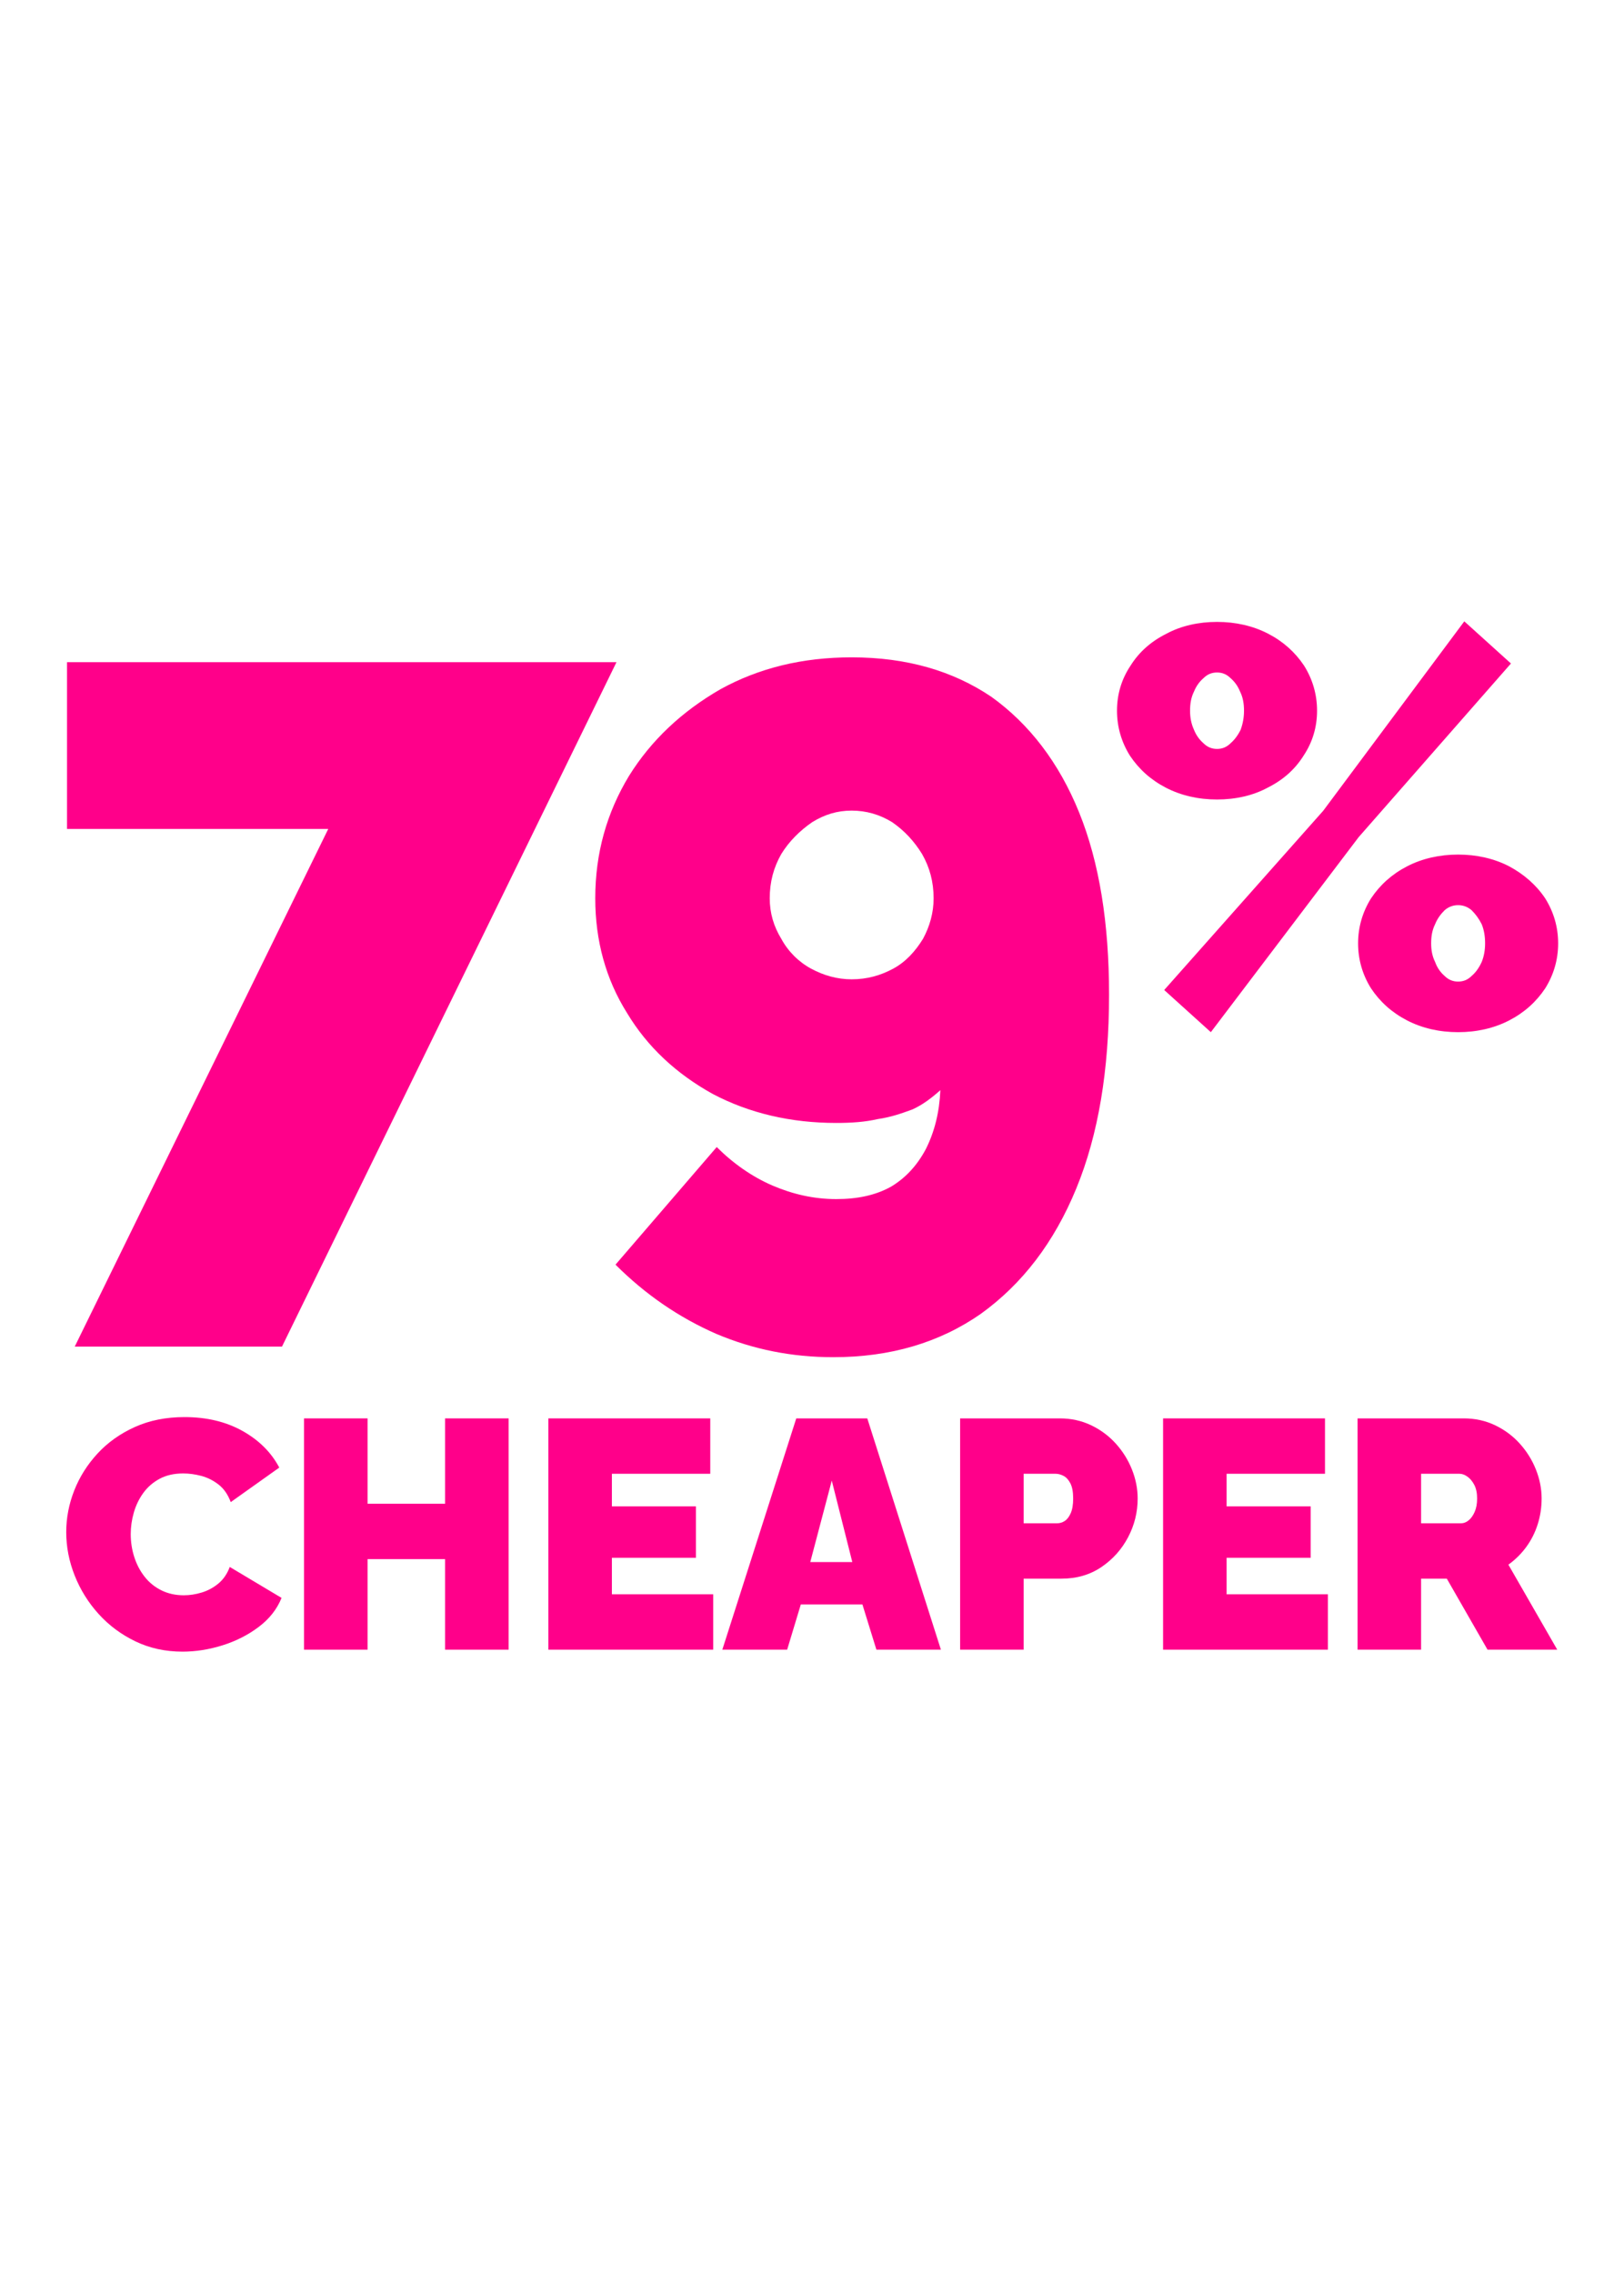 <?xml version="1.0" encoding="UTF-8" standalone="no"?><!DOCTYPE svg PUBLIC "-//W3C//DTD SVG 1.1//EN" "http://www.w3.org/Graphics/SVG/1.1/DTD/svg11.dtd"><svg width="100%" height="100%" viewBox="0 0 2084 2917" version="1.1" xmlns="http://www.w3.org/2000/svg" xmlns:xlink="http://www.w3.org/1999/xlink" xml:space="preserve" xmlns:serif="http://www.serif.com/" style="fill-rule:evenodd;clip-rule:evenodd;stroke-linejoin:round;stroke-miterlimit:2;"><rect id="Artboard5" x="0" y="0" width="2083.33" height="2916.67" style="fill:none;"/><g transform="matrix(4.507,0,0,4.507,-12626.7,-247.464)"><g transform="matrix(274.463,0,0,274.463,2810.78,438.58)"><path d="M0.307,-0.538l-0.271,0l0,-0.173l0.57,0l-0.347,0.71l-0.215,0l0.263,-0.537Z" style="fill:#ff008a;fill-rule:nonzero;"/></g><g transform="matrix(274.463,0,0,274.463,2961.18,438.58)"><path d="M0.036,-0.466c0,0.044 0.011,0.084 0.033,0.119c0.021,0.035 0.051,0.063 0.089,0.084c0.038,0.02 0.081,0.03 0.128,0.03c0.016,0 0.03,-0.001 0.043,-0.004c0.014,-0.002 0.025,-0.006 0.036,-0.01c0.011,-0.005 0.02,-0.012 0.029,-0.02c-0.001,0.023 -0.006,0.043 -0.015,0.061c-0.009,0.017 -0.021,0.03 -0.036,0.039c-0.016,0.009 -0.035,0.013 -0.057,0.013c-0.023,0 -0.045,-0.005 -0.066,-0.014c-0.021,-0.009 -0.041,-0.023 -0.058,-0.04l-0.105,0.122c0.031,0.031 0.066,0.055 0.105,0.072c0.038,0.016 0.078,0.024 0.121,0.024c0.059,0 0.11,-0.015 0.153,-0.045c0.043,-0.031 0.076,-0.074 0.099,-0.13c0.023,-0.056 0.034,-0.123 0.034,-0.201c0,-0.074 -0.01,-0.137 -0.031,-0.189c-0.021,-0.052 -0.052,-0.092 -0.091,-0.12c-0.04,-0.027 -0.088,-0.041 -0.145,-0.041c-0.051,0 -0.096,0.011 -0.136,0.033c-0.04,0.023 -0.072,0.053 -0.095,0.09c-0.023,0.038 -0.035,0.08 -0.035,0.127Zm0.266,-0.091c0.015,-0 0.029,0.004 0.042,0.012c0.013,0.009 0.023,0.02 0.031,0.033c0.008,0.014 0.012,0.029 0.012,0.046c0,0.015 -0.004,0.029 -0.011,0.042c-0.008,0.013 -0.018,0.024 -0.031,0.031c-0.013,0.007 -0.027,0.011 -0.043,0.011c-0.015,-0 -0.029,-0.004 -0.042,-0.011c-0.013,-0.007 -0.024,-0.018 -0.031,-0.031c-0.008,-0.013 -0.012,-0.027 -0.012,-0.042c0,-0.017 0.004,-0.032 0.012,-0.046c0.008,-0.013 0.019,-0.024 0.032,-0.033c0.013,-0.008 0.026,-0.012 0.041,-0.012Z" style="fill:#ff008a;fill-rule:nonzero;"/></g><g transform="matrix(160.012,0,0,160.012,3114.33,347.184)"><path d="M0.211,-0.404c-0.033,-0 -0.064,-0.007 -0.091,-0.021c-0.027,-0.014 -0.048,-0.033 -0.064,-0.057c-0.015,-0.024 -0.023,-0.051 -0.023,-0.08c0,-0.029 0.008,-0.056 0.024,-0.08c0.015,-0.024 0.036,-0.043 0.064,-0.057c0.026,-0.014 0.057,-0.021 0.09,-0.021c0.033,0 0.064,0.007 0.091,0.021c0.027,0.014 0.048,0.033 0.064,0.057c0.015,0.024 0.023,0.051 0.023,0.08c0,0.029 -0.008,0.056 -0.024,0.08c-0.015,0.024 -0.036,0.043 -0.064,0.057c-0.026,0.014 -0.057,0.021 -0.09,0.021Zm0,-0.09c0.009,0 0.017,-0.003 0.024,-0.01c0.007,-0.006 0.013,-0.014 0.018,-0.024c0.004,-0.011 0.006,-0.022 0.006,-0.034c0,-0.013 -0.002,-0.024 -0.007,-0.034c-0.004,-0.01 -0.01,-0.018 -0.017,-0.024c-0.007,-0.007 -0.015,-0.01 -0.024,-0.01c-0.009,0 -0.017,0.003 -0.024,0.01c-0.007,0.006 -0.013,0.014 -0.017,0.024c-0.005,0.01 -0.007,0.021 -0.007,0.034c0,0.012 0.002,0.023 0.007,0.034c0.004,0.01 0.01,0.018 0.017,0.024c0.007,0.007 0.015,0.01 0.024,0.01Zm0.429,0.504c-0.033,-0 -0.064,-0.007 -0.091,-0.021c-0.027,-0.014 -0.048,-0.033 -0.064,-0.057c-0.015,-0.024 -0.023,-0.051 -0.023,-0.08c0,-0.029 0.008,-0.056 0.023,-0.08c0.016,-0.024 0.037,-0.043 0.064,-0.057c0.027,-0.014 0.058,-0.021 0.091,-0.021c0.033,0 0.064,0.007 0.091,0.021c0.026,0.014 0.048,0.033 0.064,0.057c0.015,0.024 0.023,0.051 0.023,0.08c0,0.029 -0.008,0.056 -0.023,0.08c-0.016,0.024 -0.037,0.043 -0.064,0.057c-0.027,0.014 -0.058,0.021 -0.091,0.021Zm0,-0.09c0.009,-0 0.017,-0.003 0.024,-0.01c0.007,-0.006 0.013,-0.014 0.018,-0.025c0.004,-0.01 0.006,-0.021 0.006,-0.033c0,-0.013 -0.002,-0.024 -0.006,-0.034c-0.005,-0.01 -0.011,-0.018 -0.018,-0.025c-0.007,-0.006 -0.015,-0.009 -0.024,-0.009c-0.009,-0 -0.017,0.003 -0.024,0.009c-0.007,0.007 -0.013,0.015 -0.017,0.025c-0.005,0.01 -0.007,0.021 -0.007,0.034c0,0.012 0.002,0.023 0.007,0.033c0.004,0.011 0.01,0.019 0.017,0.025c0.007,0.007 0.015,0.01 0.024,0.01Zm-0.523,0.015l0.283,-0.319l0.251,-0.337l0.083,0.075l-0.271,0.309l-0.263,0.347l-0.083,-0.075Z" style="fill:#ff008a;fill-rule:nonzero;"/></g></g><path d="M84.99,1966.01c-0,-18.115 3.414,-35.881 10.242,-53.299c6.828,-17.419 16.791,-33.234 29.889,-47.448c13.099,-14.213 29.054,-25.569 47.866,-34.07c18.811,-8.5 40.061,-12.75 63.75,-12.75c28.427,0 53.23,5.923 74.411,17.767c21.18,11.844 36.926,27.521 47.238,47.029l-62.288,44.312c-3.623,-9.754 -8.848,-17.279 -15.676,-22.574c-6.828,-5.295 -14.213,-8.988 -22.156,-11.078c-7.943,-2.09 -15.676,-3.135 -23.201,-3.135c-11.705,-0 -21.808,2.299 -30.308,6.897c-8.5,4.599 -15.467,10.66 -20.901,18.185c-5.435,7.525 -9.476,15.885 -12.124,25.082c-2.647,9.197 -3.971,18.394 -3.971,27.591c0,10.311 1.533,20.205 4.599,29.68c3.065,9.476 7.524,17.906 13.377,25.291c5.852,7.386 13.028,13.168 21.529,17.349c8.5,4.18 18.045,6.27 28.635,6.27c7.525,0 15.189,-1.184 22.992,-3.553c7.803,-2.369 14.91,-6.201 21.32,-11.496c6.41,-5.295 11.287,-12.402 14.631,-21.32l66.468,39.714c-5.852,14.492 -15.607,26.893 -29.262,37.205c-13.656,10.312 -29.124,18.185 -46.403,23.619c-17.278,5.434 -34.418,8.152 -51.418,8.152c-22.017,-0 -42.152,-4.39 -60.406,-13.168c-18.255,-8.779 -34.001,-20.484 -47.238,-35.116c-13.238,-14.631 -23.48,-31.074 -30.726,-49.328c-7.246,-18.254 -10.869,-36.857 -10.869,-55.808Z" style="fill:#ff008a;fill-rule:nonzero;"/><path d="M652.684,1820.11l-0,296.806l-81.518,-0l0,-116.215l-99.492,0l-0,116.215l-81.517,-0l-0,-296.806l81.517,-0l-0,109.525l99.492,0l0,-109.525l81.518,-0Z" style="fill:#ff008a;fill-rule:nonzero;"/><path d="M915.211,2045.85l-0,71.067l-211.527,-0l0,-296.806l207.764,-0l0,71.066l-126.247,-0l0,41.803l107.854,0l-0,66.05l-107.854,0l0,46.82l130.01,0Z" style="fill:#ff008a;fill-rule:nonzero;"/><path d="M1021.81,1820.11l91.132,-0l94.476,296.806l-82.771,-0l-17.976,-58.108l-79.009,0l-17.557,58.108l-83.189,-0l94.894,-296.806Zm71.902,184.354l-26.336,-104.51l-27.59,104.51l53.926,-0Z" style="fill:#ff008a;fill-rule:nonzero;"/><path d="M1232.08,2116.92l0,-296.806l127.92,-0c14.491,-0 27.869,2.926 40.131,8.778c12.262,5.853 22.853,13.726 31.771,23.619c8.918,9.894 15.816,20.972 20.693,33.234c4.877,12.263 7.315,24.664 7.315,37.206c0,17.557 -4.11,34.139 -12.332,49.746c-8.221,15.607 -19.647,28.357 -34.279,38.25c-14.631,9.894 -31.701,14.841 -51.209,14.841l-48.493,-0l0,91.132l-81.517,-0Zm81.517,-162.199l43.058,0c3.345,0 6.549,-0.975 9.615,-2.926c3.066,-1.951 5.644,-5.295 7.734,-10.033c2.09,-4.738 3.135,-11.008 3.135,-18.811c0,-8.361 -1.184,-14.841 -3.553,-19.439c-2.369,-4.599 -5.295,-7.804 -8.779,-9.615c-3.484,-1.812 -6.898,-2.717 -10.242,-2.717l-40.968,-0l0,63.541Z" style="fill:#ff008a;fill-rule:nonzero;"/><path d="M1704.05,2045.85l-0,71.067l-211.527,-0l0,-296.806l207.764,-0l0,71.066l-126.247,-0l0,41.803l107.854,0l-0,66.05l-107.854,0l0,46.82l130.01,0Z" style="fill:#ff008a;fill-rule:nonzero;"/><path d="M1742.09,2116.92l0,-296.806l136.28,-0c14.492,-0 27.869,2.926 40.131,8.778c12.263,5.853 22.853,13.726 31.771,23.619c8.918,9.894 15.816,20.972 20.693,33.234c4.877,12.263 7.316,24.664 7.316,37.206c-0,11.426 -1.672,22.434 -5.017,33.024c-3.344,10.591 -8.221,20.275 -14.631,29.054c-6.41,8.779 -14.074,16.373 -22.992,22.783l62.705,109.108l-89.459,-0l-52.255,-91.132l-33.025,-0l0,91.132l-81.517,-0Zm81.517,-162.199l51.419,0c3.344,0 6.549,-1.254 9.615,-3.762c3.065,-2.508 5.643,-6.131 7.733,-10.869c2.09,-4.738 3.135,-10.451 3.135,-17.139c0,-6.968 -1.184,-12.751 -3.553,-17.349c-2.369,-4.598 -5.295,-8.152 -8.779,-10.66c-3.483,-2.508 -6.897,-3.762 -10.242,-3.762l-49.328,-0l0,63.541Z" style="fill:#ff008a;fill-rule:nonzero;"/></svg>